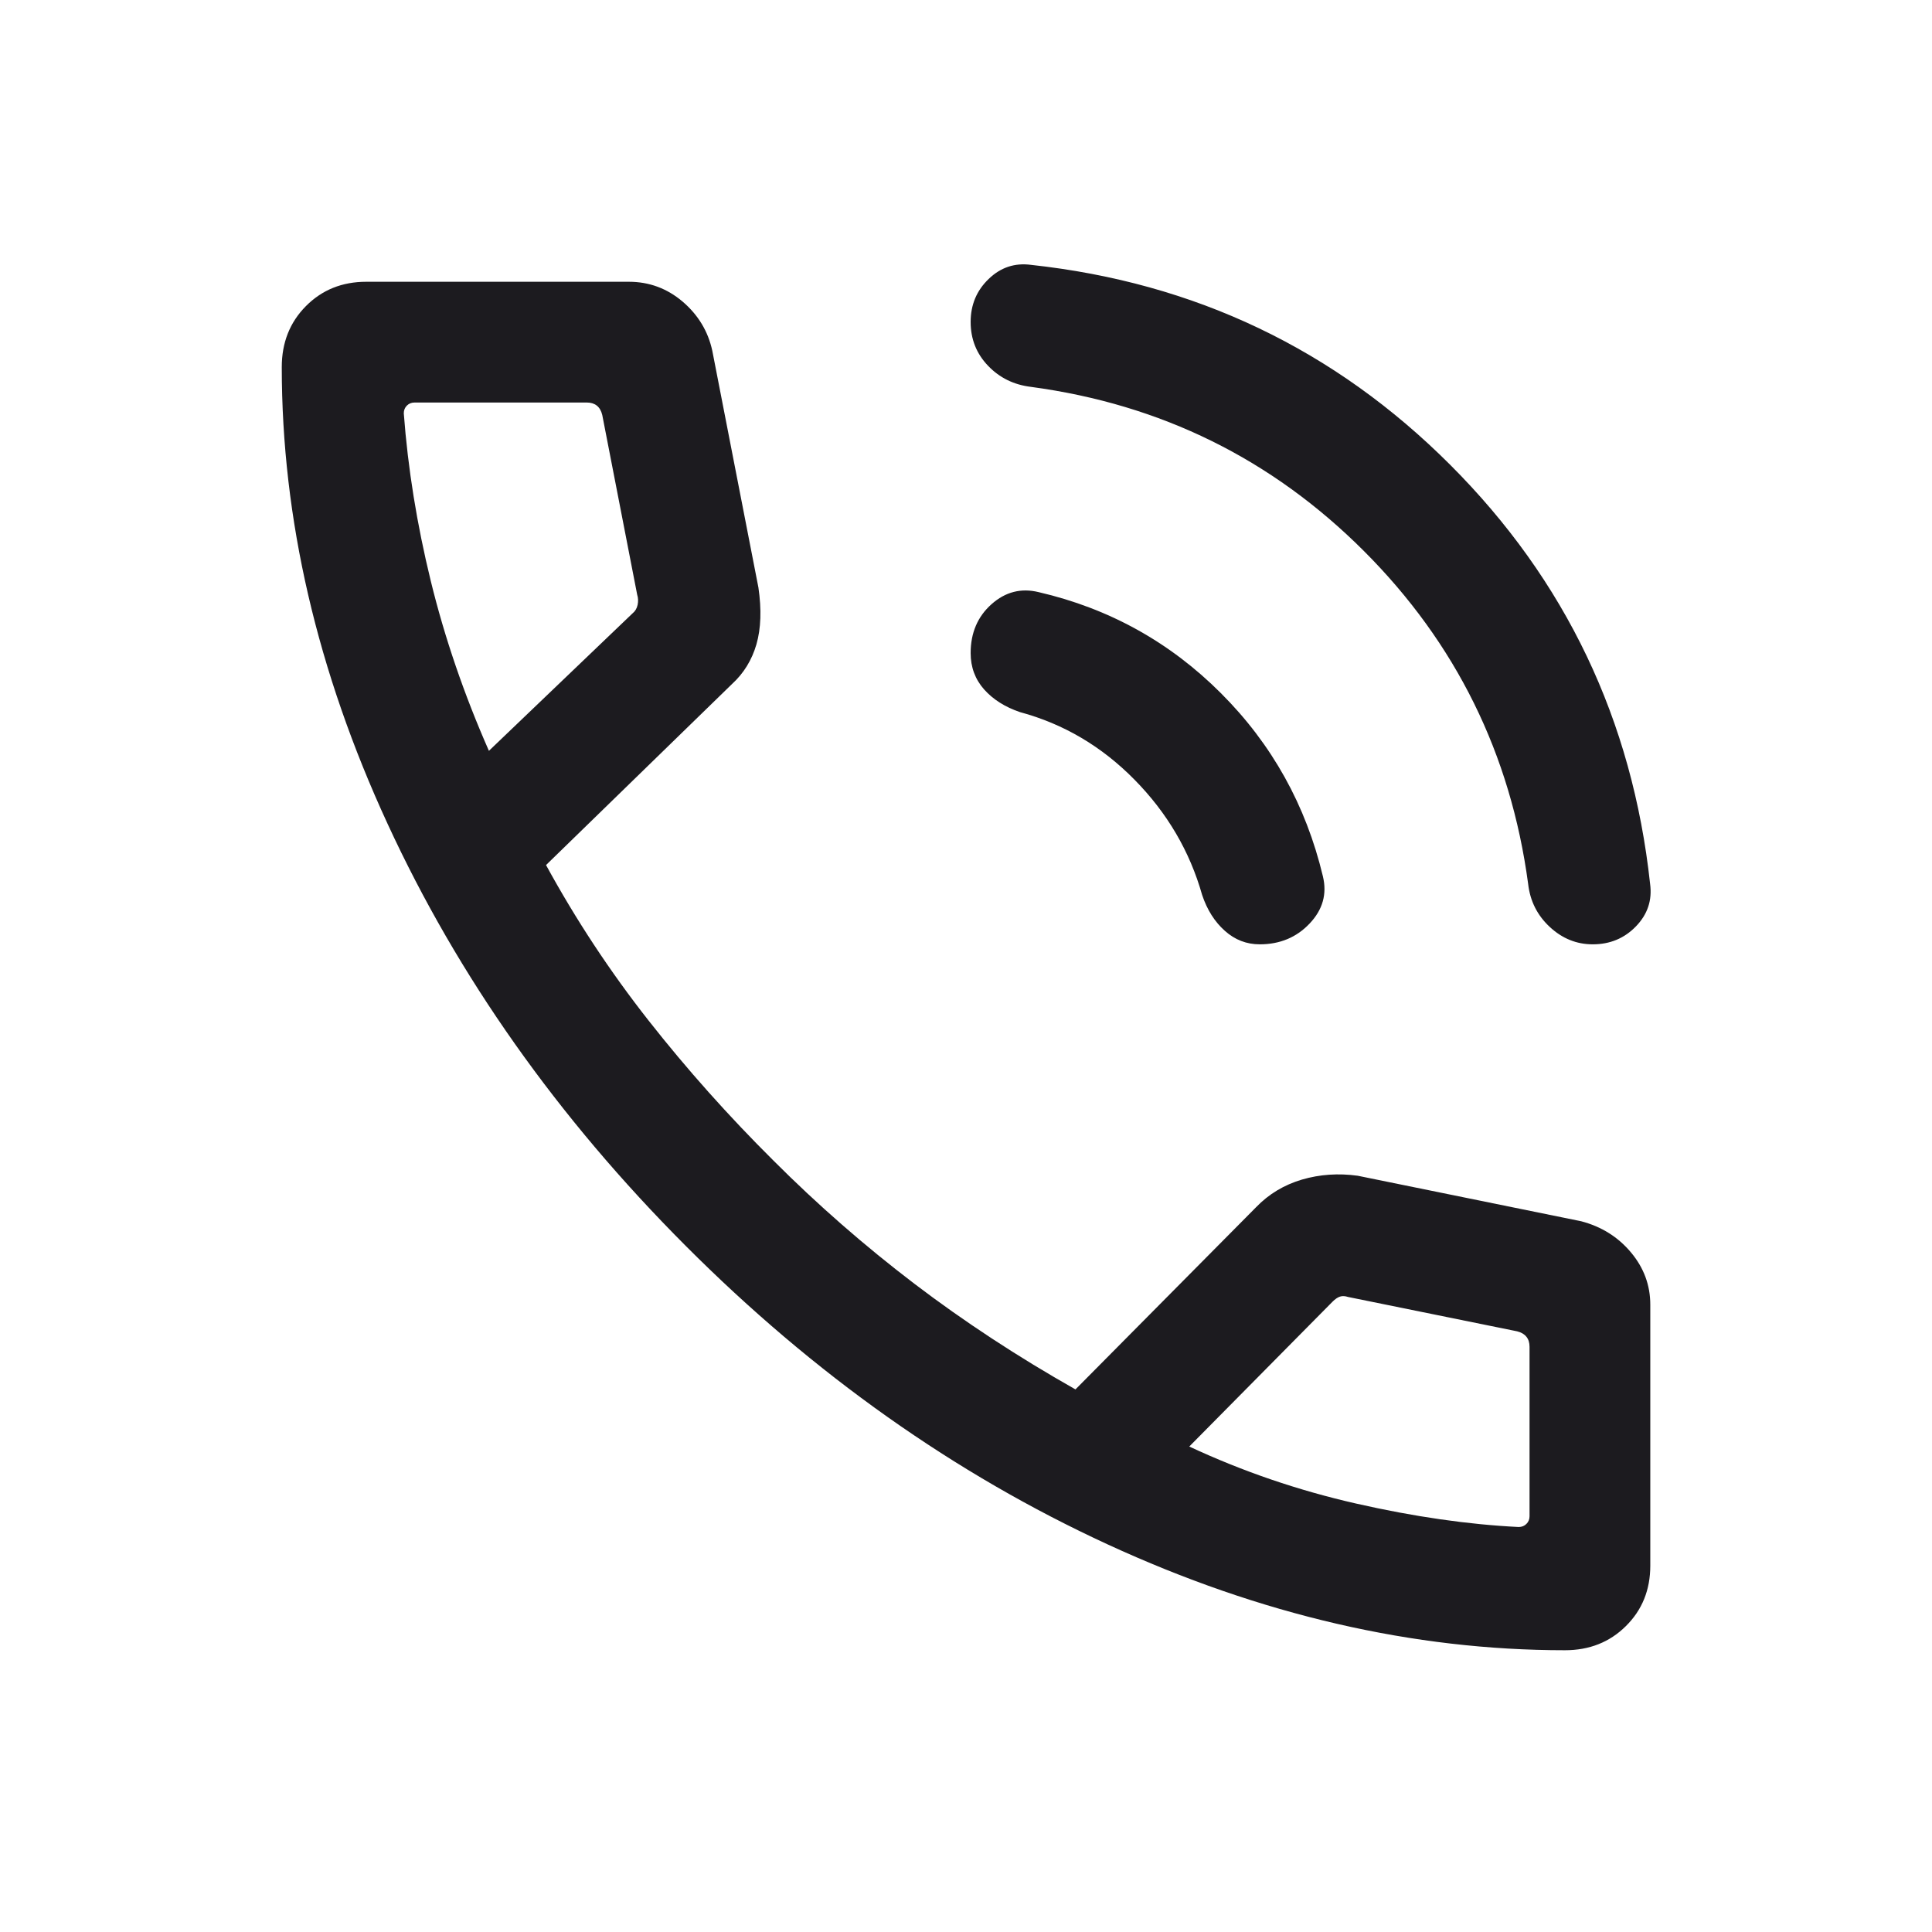 <svg width="32" height="32" viewBox="0 0 32 32" fill="none" xmlns="http://www.w3.org/2000/svg">
<mask id="mask0_50_142" style="mask-type:alpha" maskUnits="userSpaceOnUse" x="0" y="0" width="32" height="32">
<rect width="32" height="32" fill="#D9D9D9"/>
</mask>
<g mask="url(#mask0_50_142)">
<path d="M26.381 15.641C26.113 15.641 25.876 15.545 25.67 15.354C25.463 15.162 25.343 14.924 25.311 14.641C25.022 12.489 24.115 10.651 22.591 9.127C21.067 7.603 19.229 6.697 17.077 6.408C16.794 6.374 16.556 6.258 16.365 6.058C16.173 5.858 16.077 5.616 16.077 5.333C16.077 5.049 16.176 4.812 16.375 4.621C16.573 4.429 16.807 4.351 17.077 4.387C19.792 4.681 22.106 5.785 24.02 7.699C25.933 9.612 27.037 11.927 27.331 14.641C27.367 14.911 27.289 15.145 27.096 15.344C26.904 15.542 26.666 15.641 26.381 15.641ZM20.865 15.641C20.647 15.641 20.455 15.567 20.288 15.418C20.12 15.269 19.994 15.071 19.911 14.823C19.707 14.102 19.334 13.465 18.791 12.914C18.249 12.363 17.617 11.99 16.895 11.795C16.647 11.711 16.449 11.586 16.3 11.419C16.152 11.252 16.077 11.051 16.077 10.817C16.077 10.483 16.192 10.213 16.422 10.008C16.652 9.803 16.913 9.736 17.205 9.808C18.373 10.079 19.379 10.637 20.223 11.482C21.068 12.326 21.63 13.337 21.911 14.513C21.982 14.805 21.91 15.066 21.692 15.296C21.475 15.526 21.199 15.641 20.865 15.641ZM25.921 27.333C23.408 27.333 20.884 26.749 18.348 25.581C15.812 24.412 13.482 22.764 11.358 20.636C9.234 18.508 7.588 16.178 6.42 13.646C5.251 11.114 4.667 8.592 4.667 6.08C4.667 5.676 4.8 5.339 5.067 5.07C5.334 4.801 5.667 4.667 6.067 4.667H10.416C10.752 4.667 11.049 4.777 11.307 4.996C11.564 5.216 11.728 5.487 11.798 5.81L12.562 9.733C12.615 10.097 12.604 10.41 12.529 10.672C12.453 10.933 12.318 11.153 12.123 11.331L9.044 14.328C9.54 15.236 10.106 16.094 10.743 16.904C11.379 17.713 12.069 18.486 12.811 19.223C13.542 19.955 14.32 20.634 15.144 21.262C15.968 21.889 16.858 22.473 17.813 23.013L20.805 19.995C21.014 19.778 21.267 19.626 21.563 19.538C21.86 19.451 22.168 19.43 22.488 19.474L26.19 20.228C26.527 20.317 26.801 20.489 27.014 20.744C27.227 20.998 27.334 21.287 27.334 21.61V25.933C27.334 26.333 27.199 26.667 26.93 26.933C26.661 27.2 26.324 27.333 25.921 27.333ZM8.098 12.436L10.477 10.159C10.52 10.125 10.548 10.078 10.561 10.018C10.573 9.958 10.571 9.903 10.554 9.851L9.975 6.872C9.958 6.803 9.928 6.752 9.885 6.718C9.842 6.684 9.787 6.667 9.718 6.667H6.867C6.816 6.667 6.773 6.684 6.739 6.718C6.705 6.752 6.688 6.795 6.688 6.846C6.756 7.757 6.905 8.683 7.135 9.623C7.365 10.563 7.686 11.501 8.098 12.436ZM19.698 23.959C20.581 24.371 21.503 24.686 22.463 24.904C23.423 25.122 24.32 25.251 25.154 25.292C25.205 25.292 25.248 25.275 25.282 25.241C25.317 25.207 25.334 25.164 25.334 25.113V22.308C25.334 22.239 25.317 22.184 25.282 22.141C25.248 22.098 25.197 22.068 25.129 22.051L22.329 21.482C22.277 21.465 22.232 21.463 22.194 21.476C22.155 21.489 22.115 21.516 22.072 21.559L19.698 23.959Z" fill="#1C1B1F"/>
</g>
</svg>
